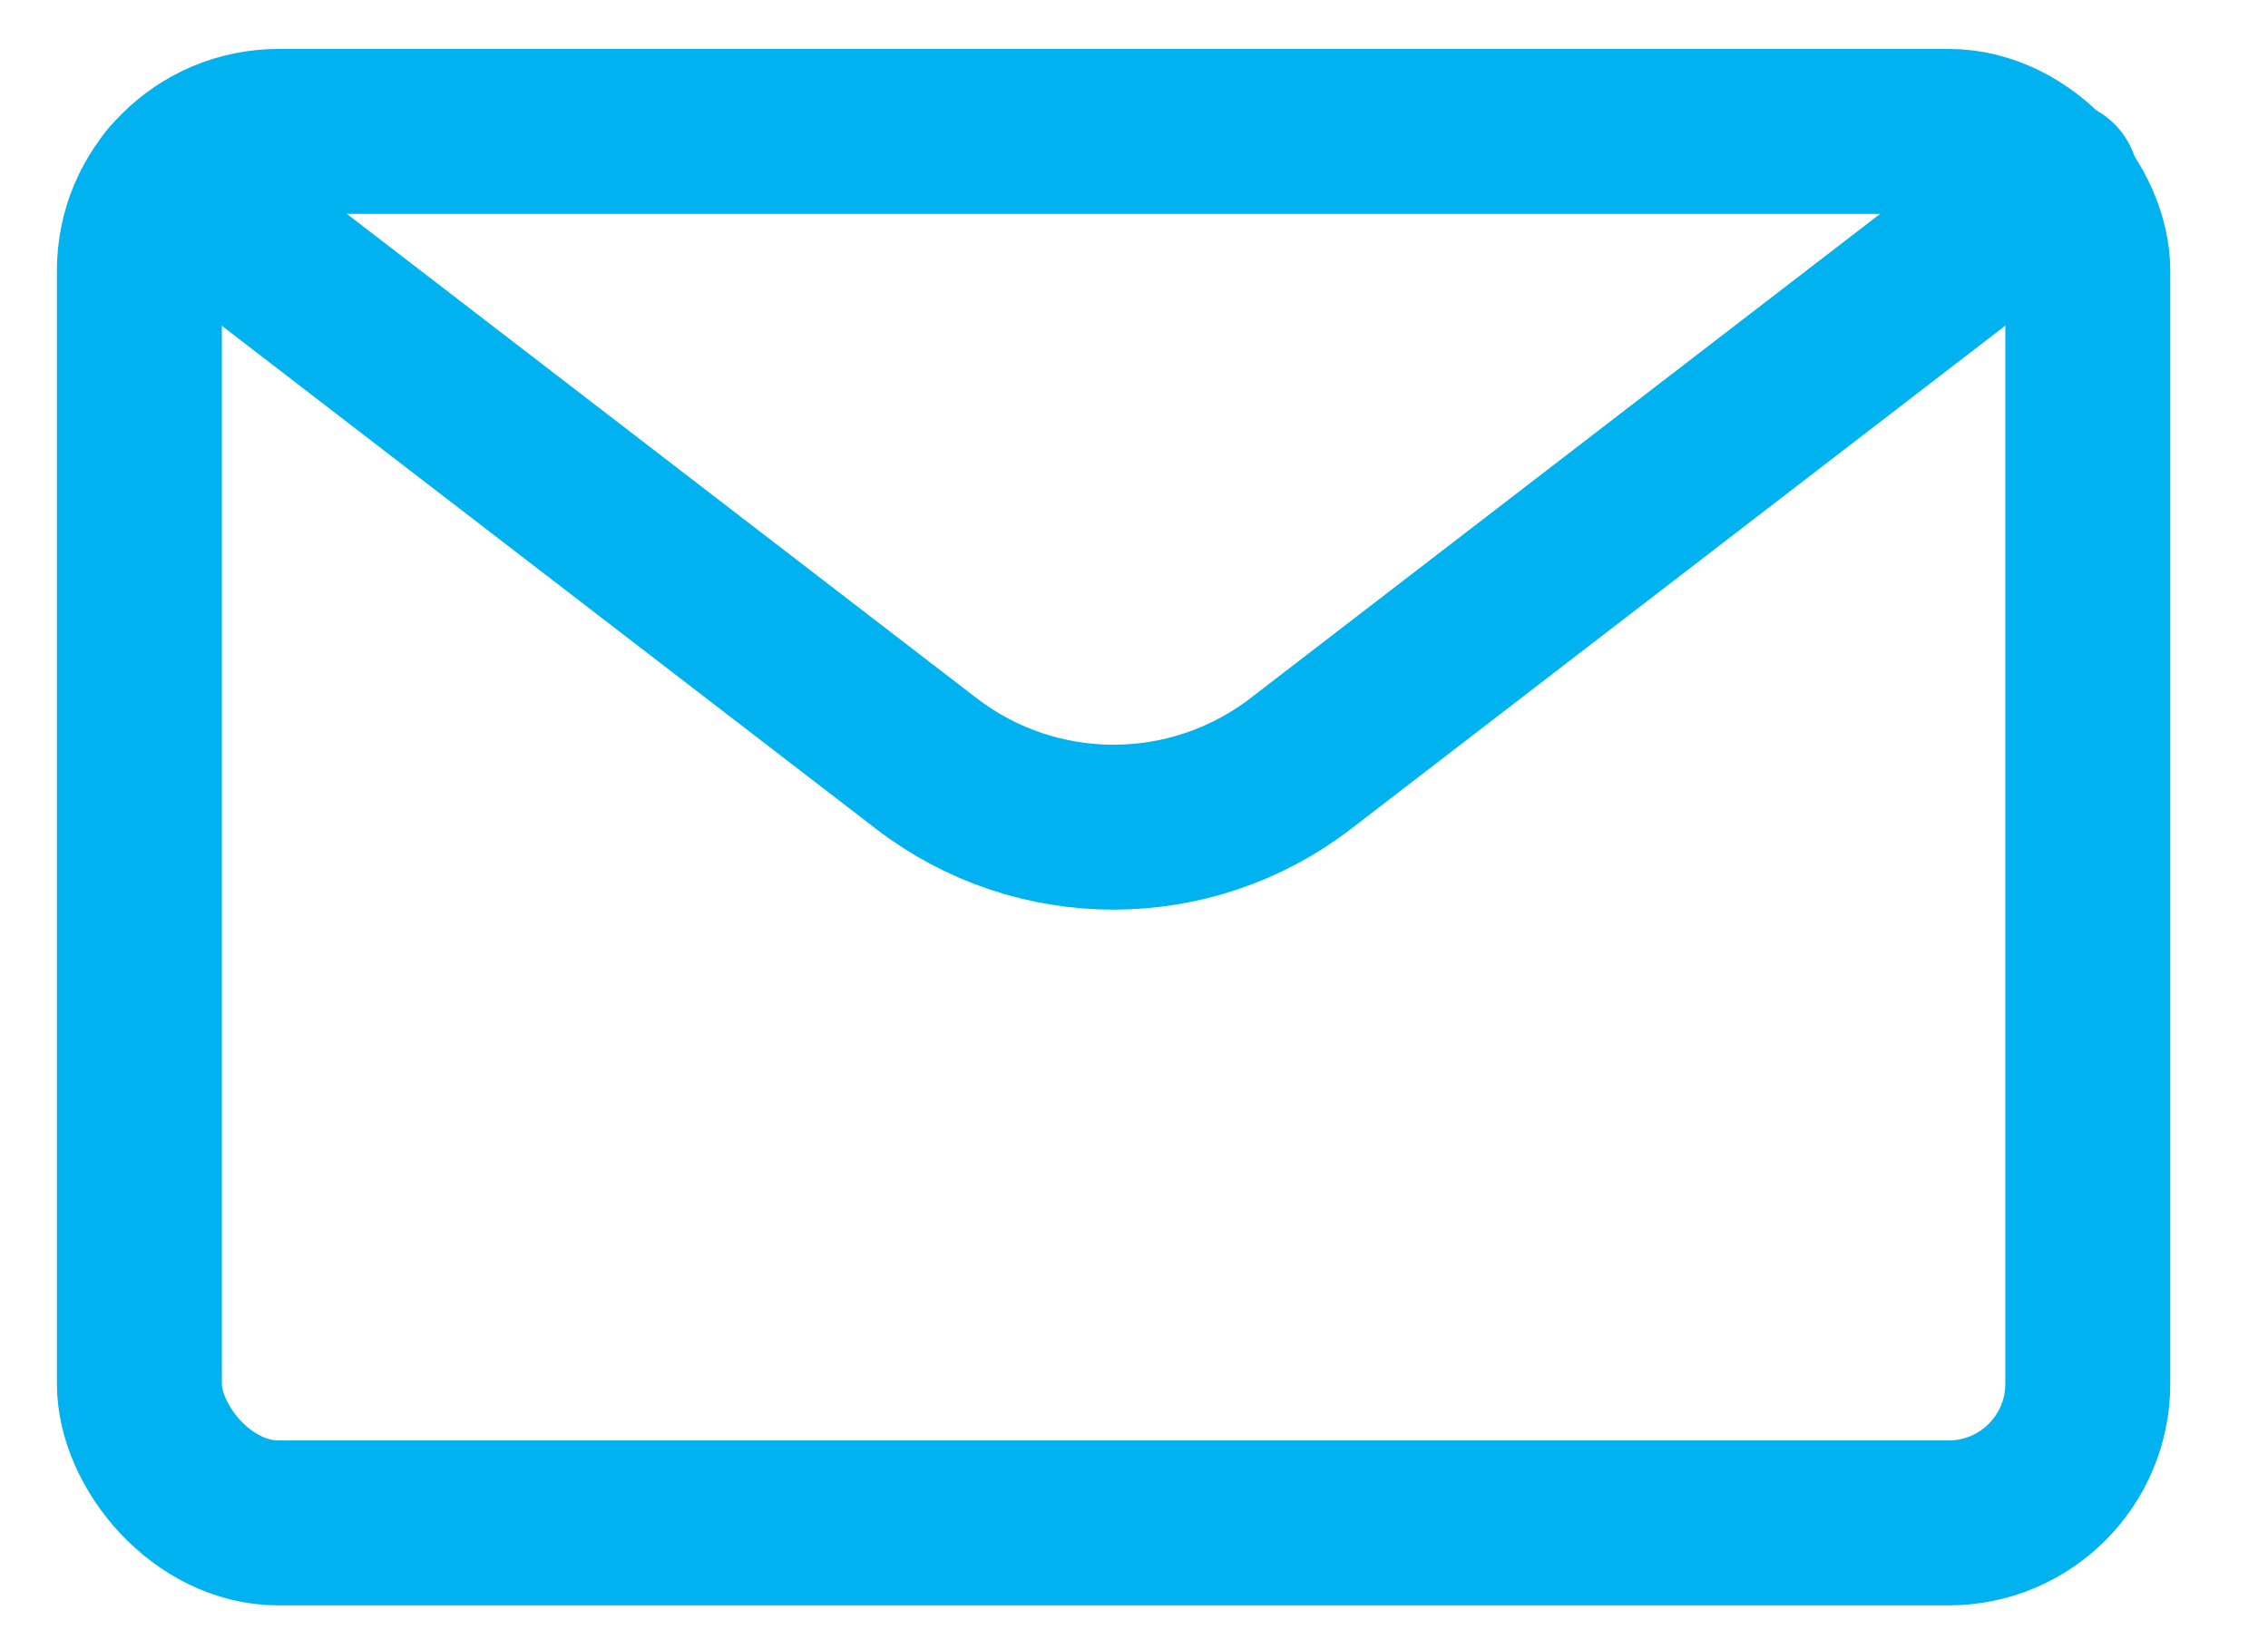 <svg width="22" height="16" viewBox="0 0 22 16" fill="none" xmlns="http://www.w3.org/2000/svg">
<rect x="1.352" y="1.275" width="18.9" height="13.5" rx="1.35" stroke="#00B3F0" stroke-width="1.6" stroke-linecap="round" stroke-linejoin="round"/>
<path d="M19.946 1.77L12.617 7.408C11.546 8.231 10.056 8.231 8.986 7.408L1.656 1.77" stroke="#00B3F0" stroke-width="1.6" stroke-linecap="round" stroke-linejoin="round"/>
</svg>
